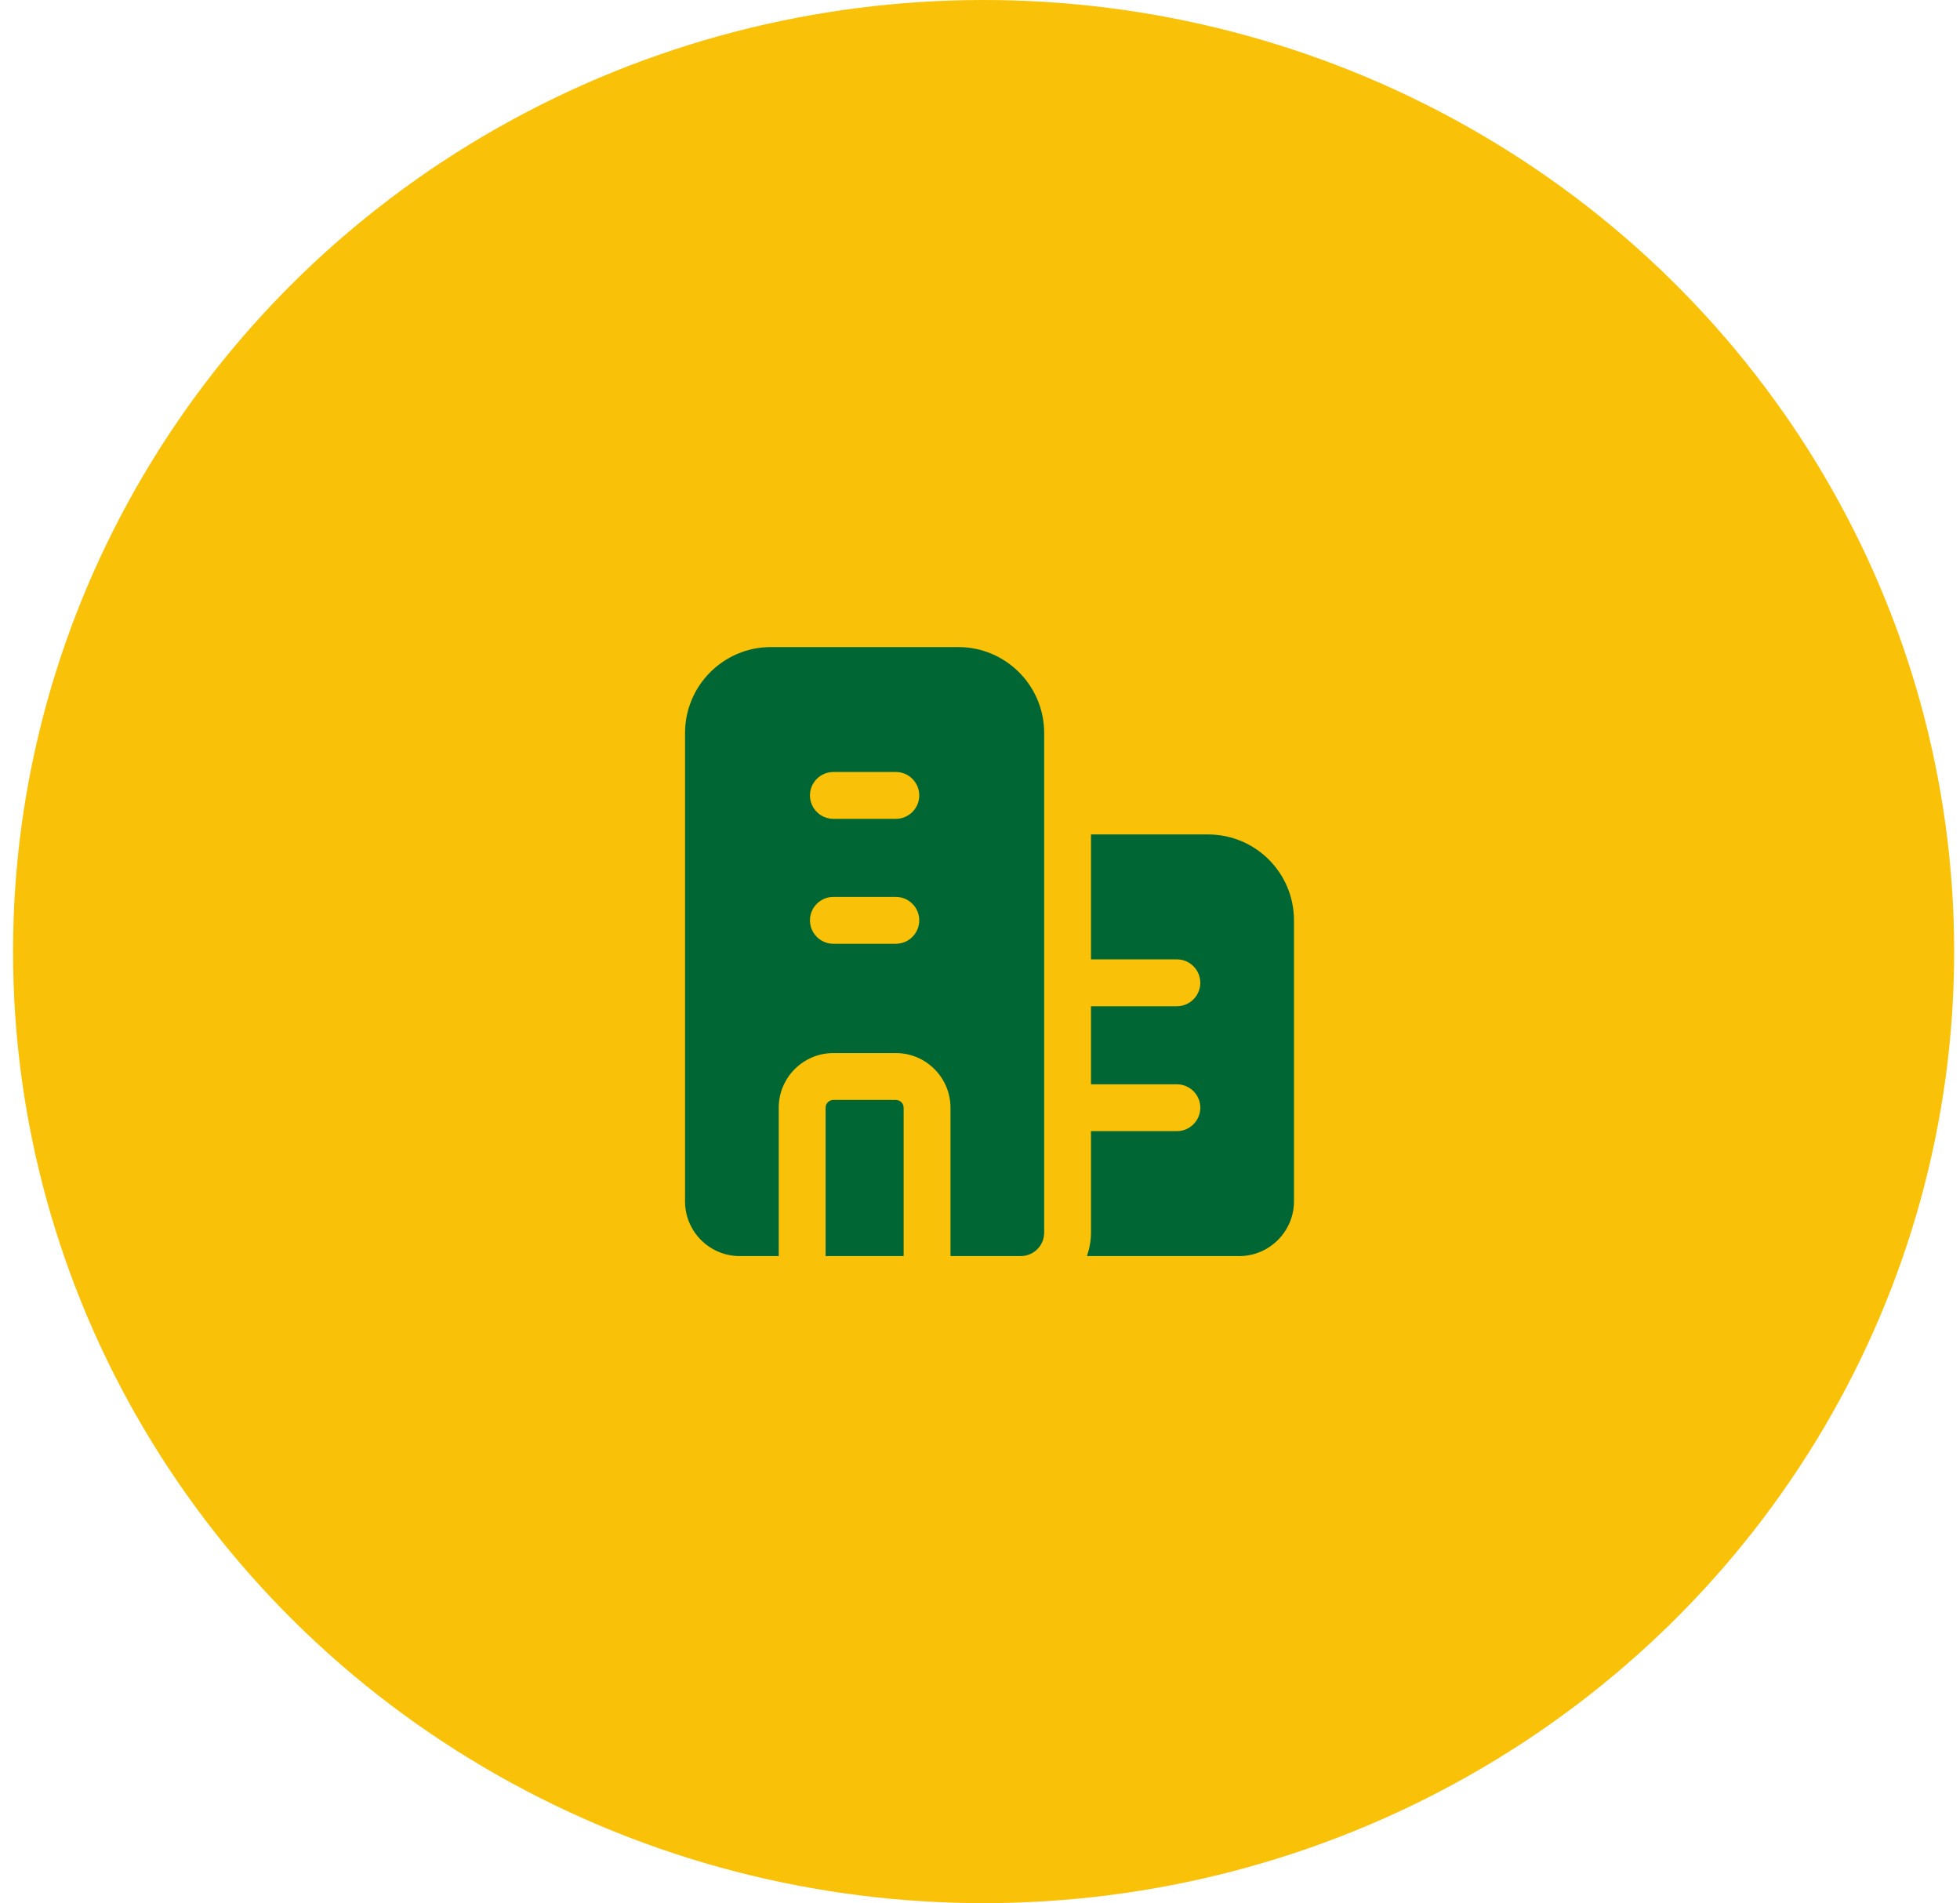 <svg width="103" height="100" viewBox="0 0 103 100" fill="none" xmlns="http://www.w3.org/2000/svg">
<ellipse cx="51.689" cy="50" rx="51.004" ry="50" fill="#F9C208"/>
<path d="M68 48.359V63.128C68 64.704 66.704 66 65.128 66H57.12C57.251 65.623 57.333 65.196 57.333 64.769V59.436H61.846C62.526 59.436 63.077 58.885 63.077 58.205C63.077 57.526 62.526 56.974 61.846 56.974H57.333V52.872H61.846C62.526 52.872 63.077 52.32 63.077 51.641C63.077 50.962 62.526 50.41 61.846 50.41H57.333V43.846H63.487C65.981 43.846 68 45.865 68 48.359ZM47.077 57.795H43.795C43.568 57.795 43.385 57.979 43.385 58.205V66H47.487V58.205C47.487 57.979 47.303 57.795 47.077 57.795ZM54.872 38.513V64.769C54.872 65.449 54.32 66 53.641 66H49.949V58.205C49.949 56.621 48.66 55.333 47.077 55.333H43.795C42.211 55.333 40.923 56.621 40.923 58.205V66H38.872C37.288 66 36 64.712 36 63.128V38.513C36 36.023 38.023 34 40.513 34H50.359C52.848 34 54.872 36.023 54.872 38.513ZM48.308 48.359C48.308 47.68 47.756 47.128 47.077 47.128H43.795C43.115 47.128 42.564 47.68 42.564 48.359C42.564 49.038 43.115 49.59 43.795 49.59H47.077C47.756 49.59 48.308 49.038 48.308 48.359ZM48.308 41.795C48.308 41.115 47.756 40.564 47.077 40.564H43.795C43.115 40.564 42.564 41.115 42.564 41.795C42.564 42.474 43.115 43.026 43.795 43.026H47.077C47.756 43.026 48.308 42.474 48.308 41.795Z" fill="#006633"/>
</svg>
